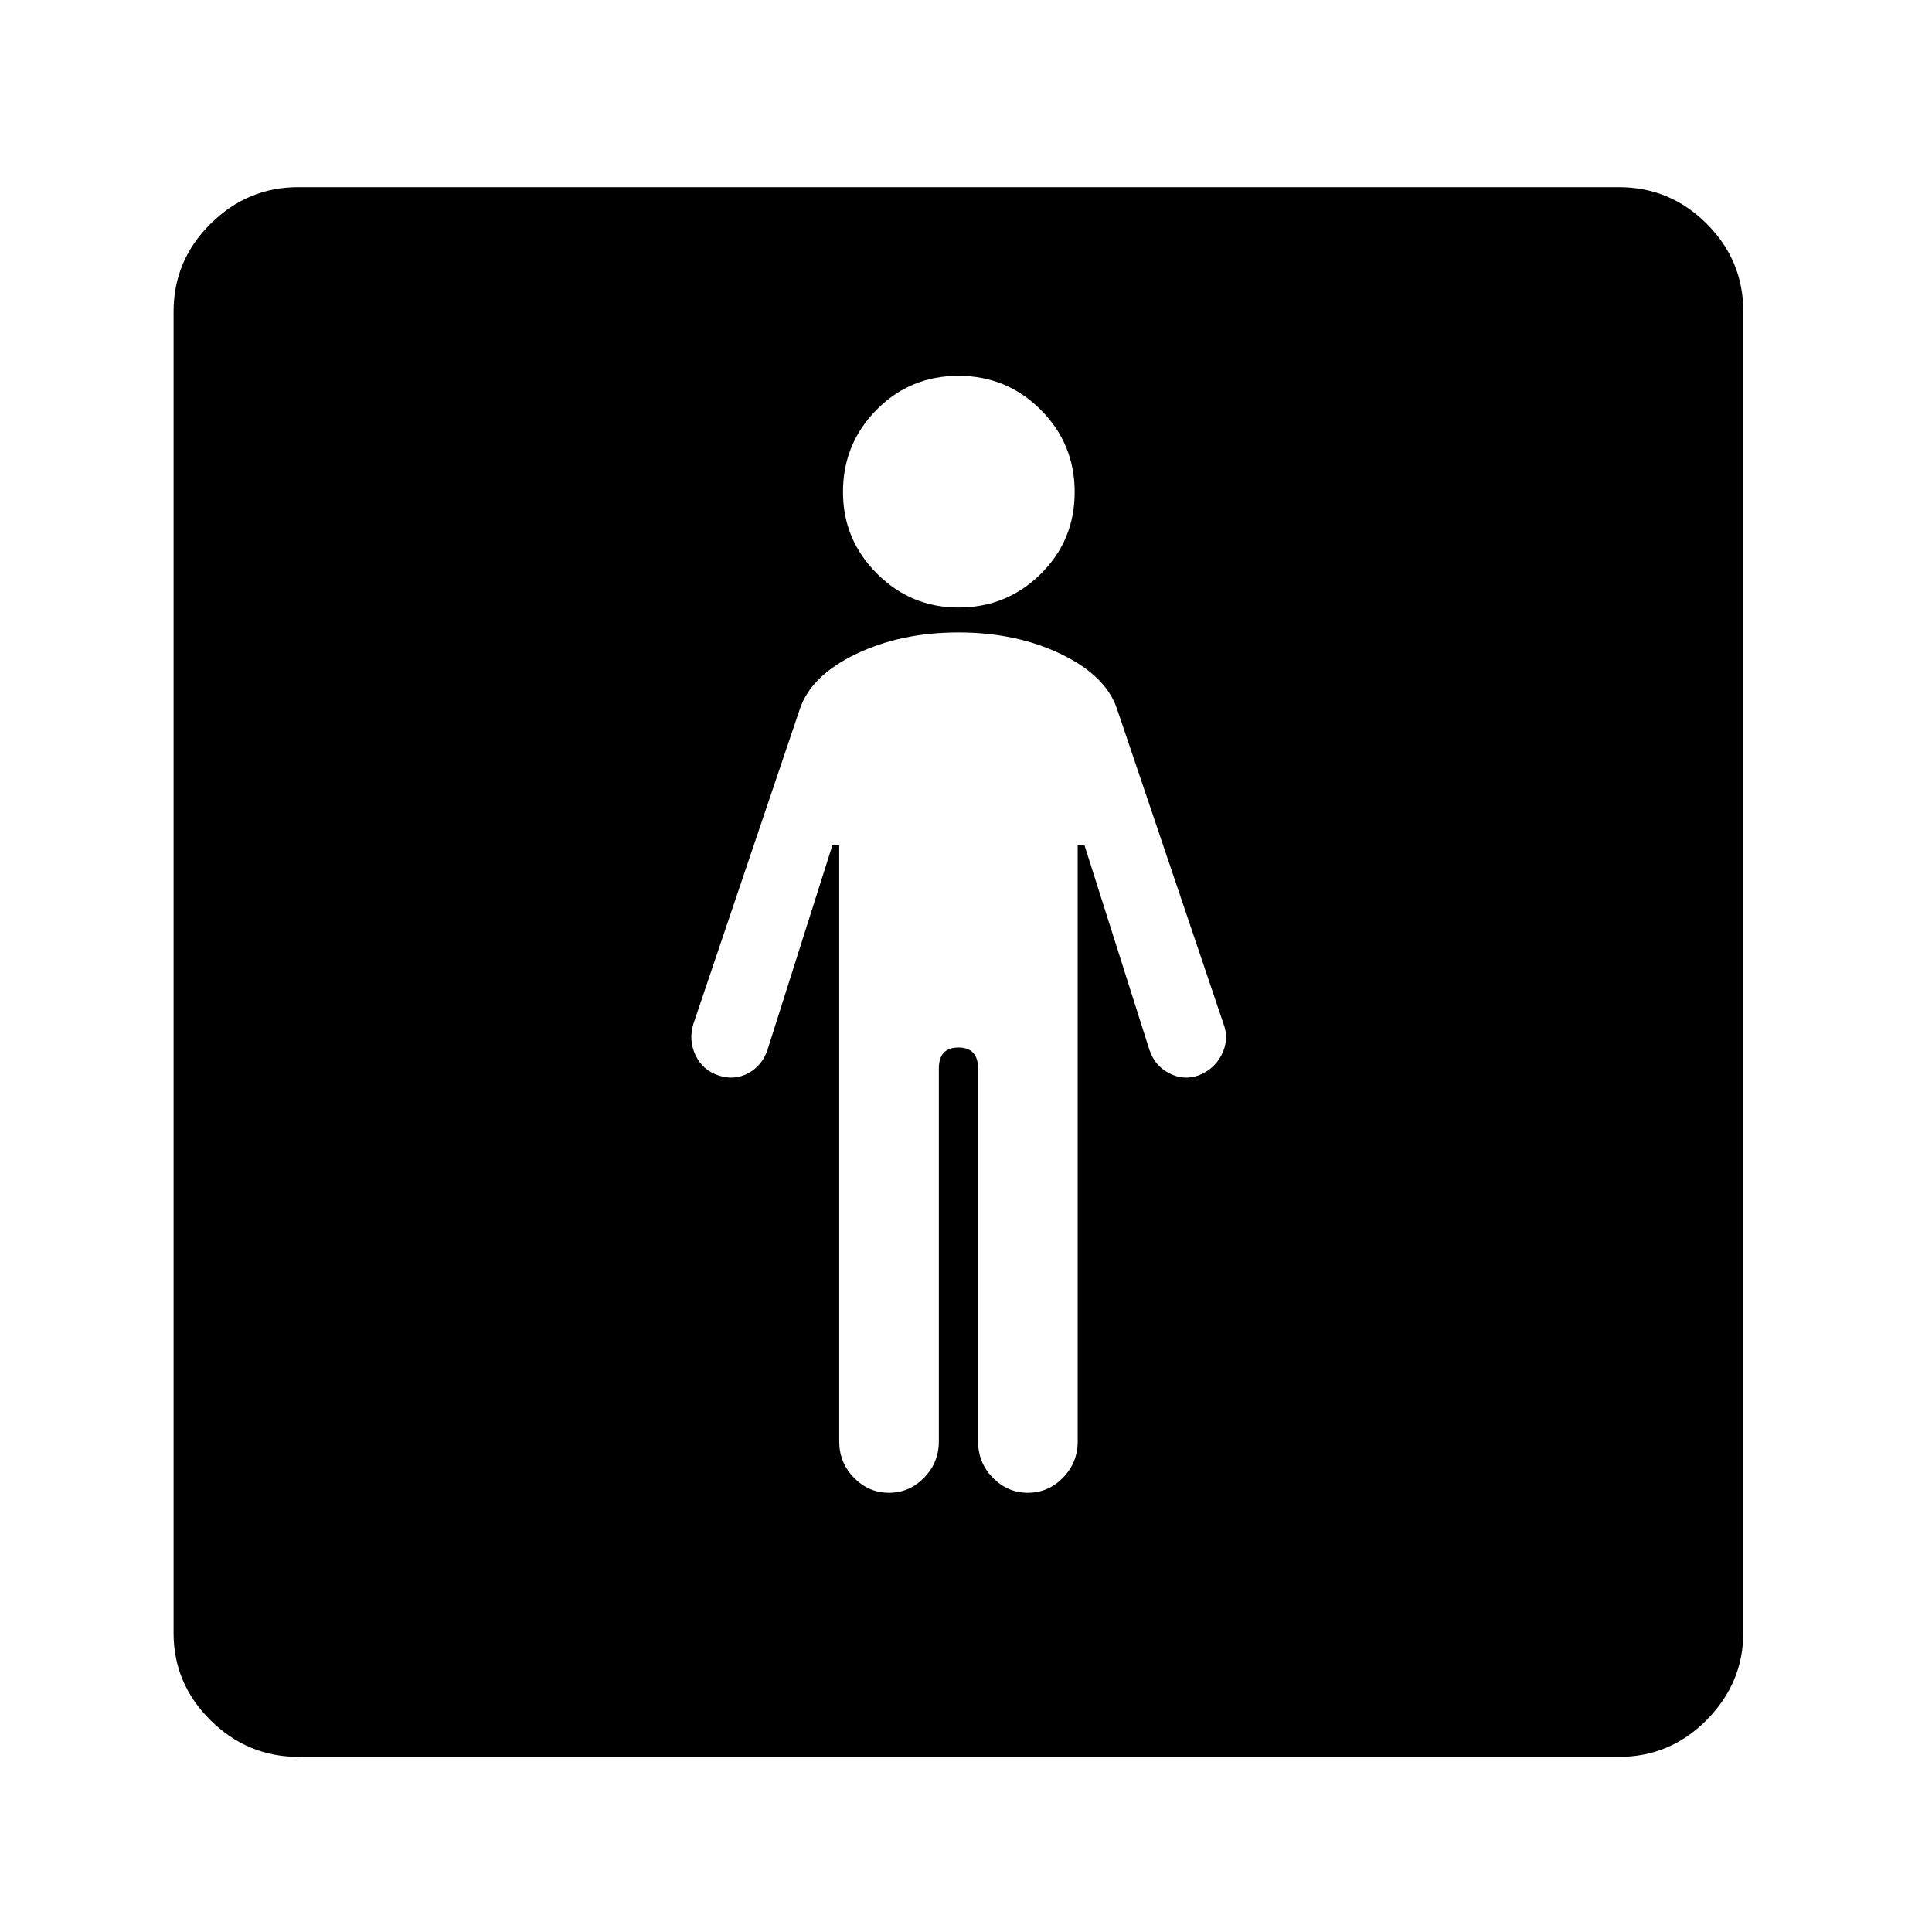 <?xml version="1.0" standalone="no"?>
<!DOCTYPE svg PUBLIC "-//W3C//DTD SVG 1.1//EN" "http://www.w3.org/Graphics/SVG/1.1/DTD/svg11.dtd" >
<svg xmlns="http://www.w3.org/2000/svg" xmlns:xlink="http://www.w3.org/1999/xlink" version="1.1" viewBox="30 -350 2560 2560">
   <path fill="currentColor"
d="M426 1978q-68 0 -117 -48.5t-49 -115.5v-1751q0 -68 49 -116.5t116 -48.5h1750q68 0 116.5 48.5t48.5 116.5v1750q0 67 -48.5 116t-116.5 49h-1749zM1208 1628q27 0 46.5 -20t19.5 -48v-494q0 -28 26 -28t26 28v494q0 28 19.5 48t46.5 20t46.5 -20t19.5 -48v-790h9
l86 271q7 21 26 31t39 3q21 -8 31 -28t2 -41l-141 -417q-15 -44 -74.5 -72.5t-135.5 -28.5t-135.5 28.5t-74.5 72.5l-141 417q-7 22 2.5 42t30.5 27t39.5 -3t25.5 -31l86 -271h9v790q0 28 19.5 48t46.5 20zM1300 455q64 0 109 -44.5t45 -108.5t-45 -109t-109 -45t-108.5 45
t-44.5 109q0 63 45 108t108 45z" />
</svg>
